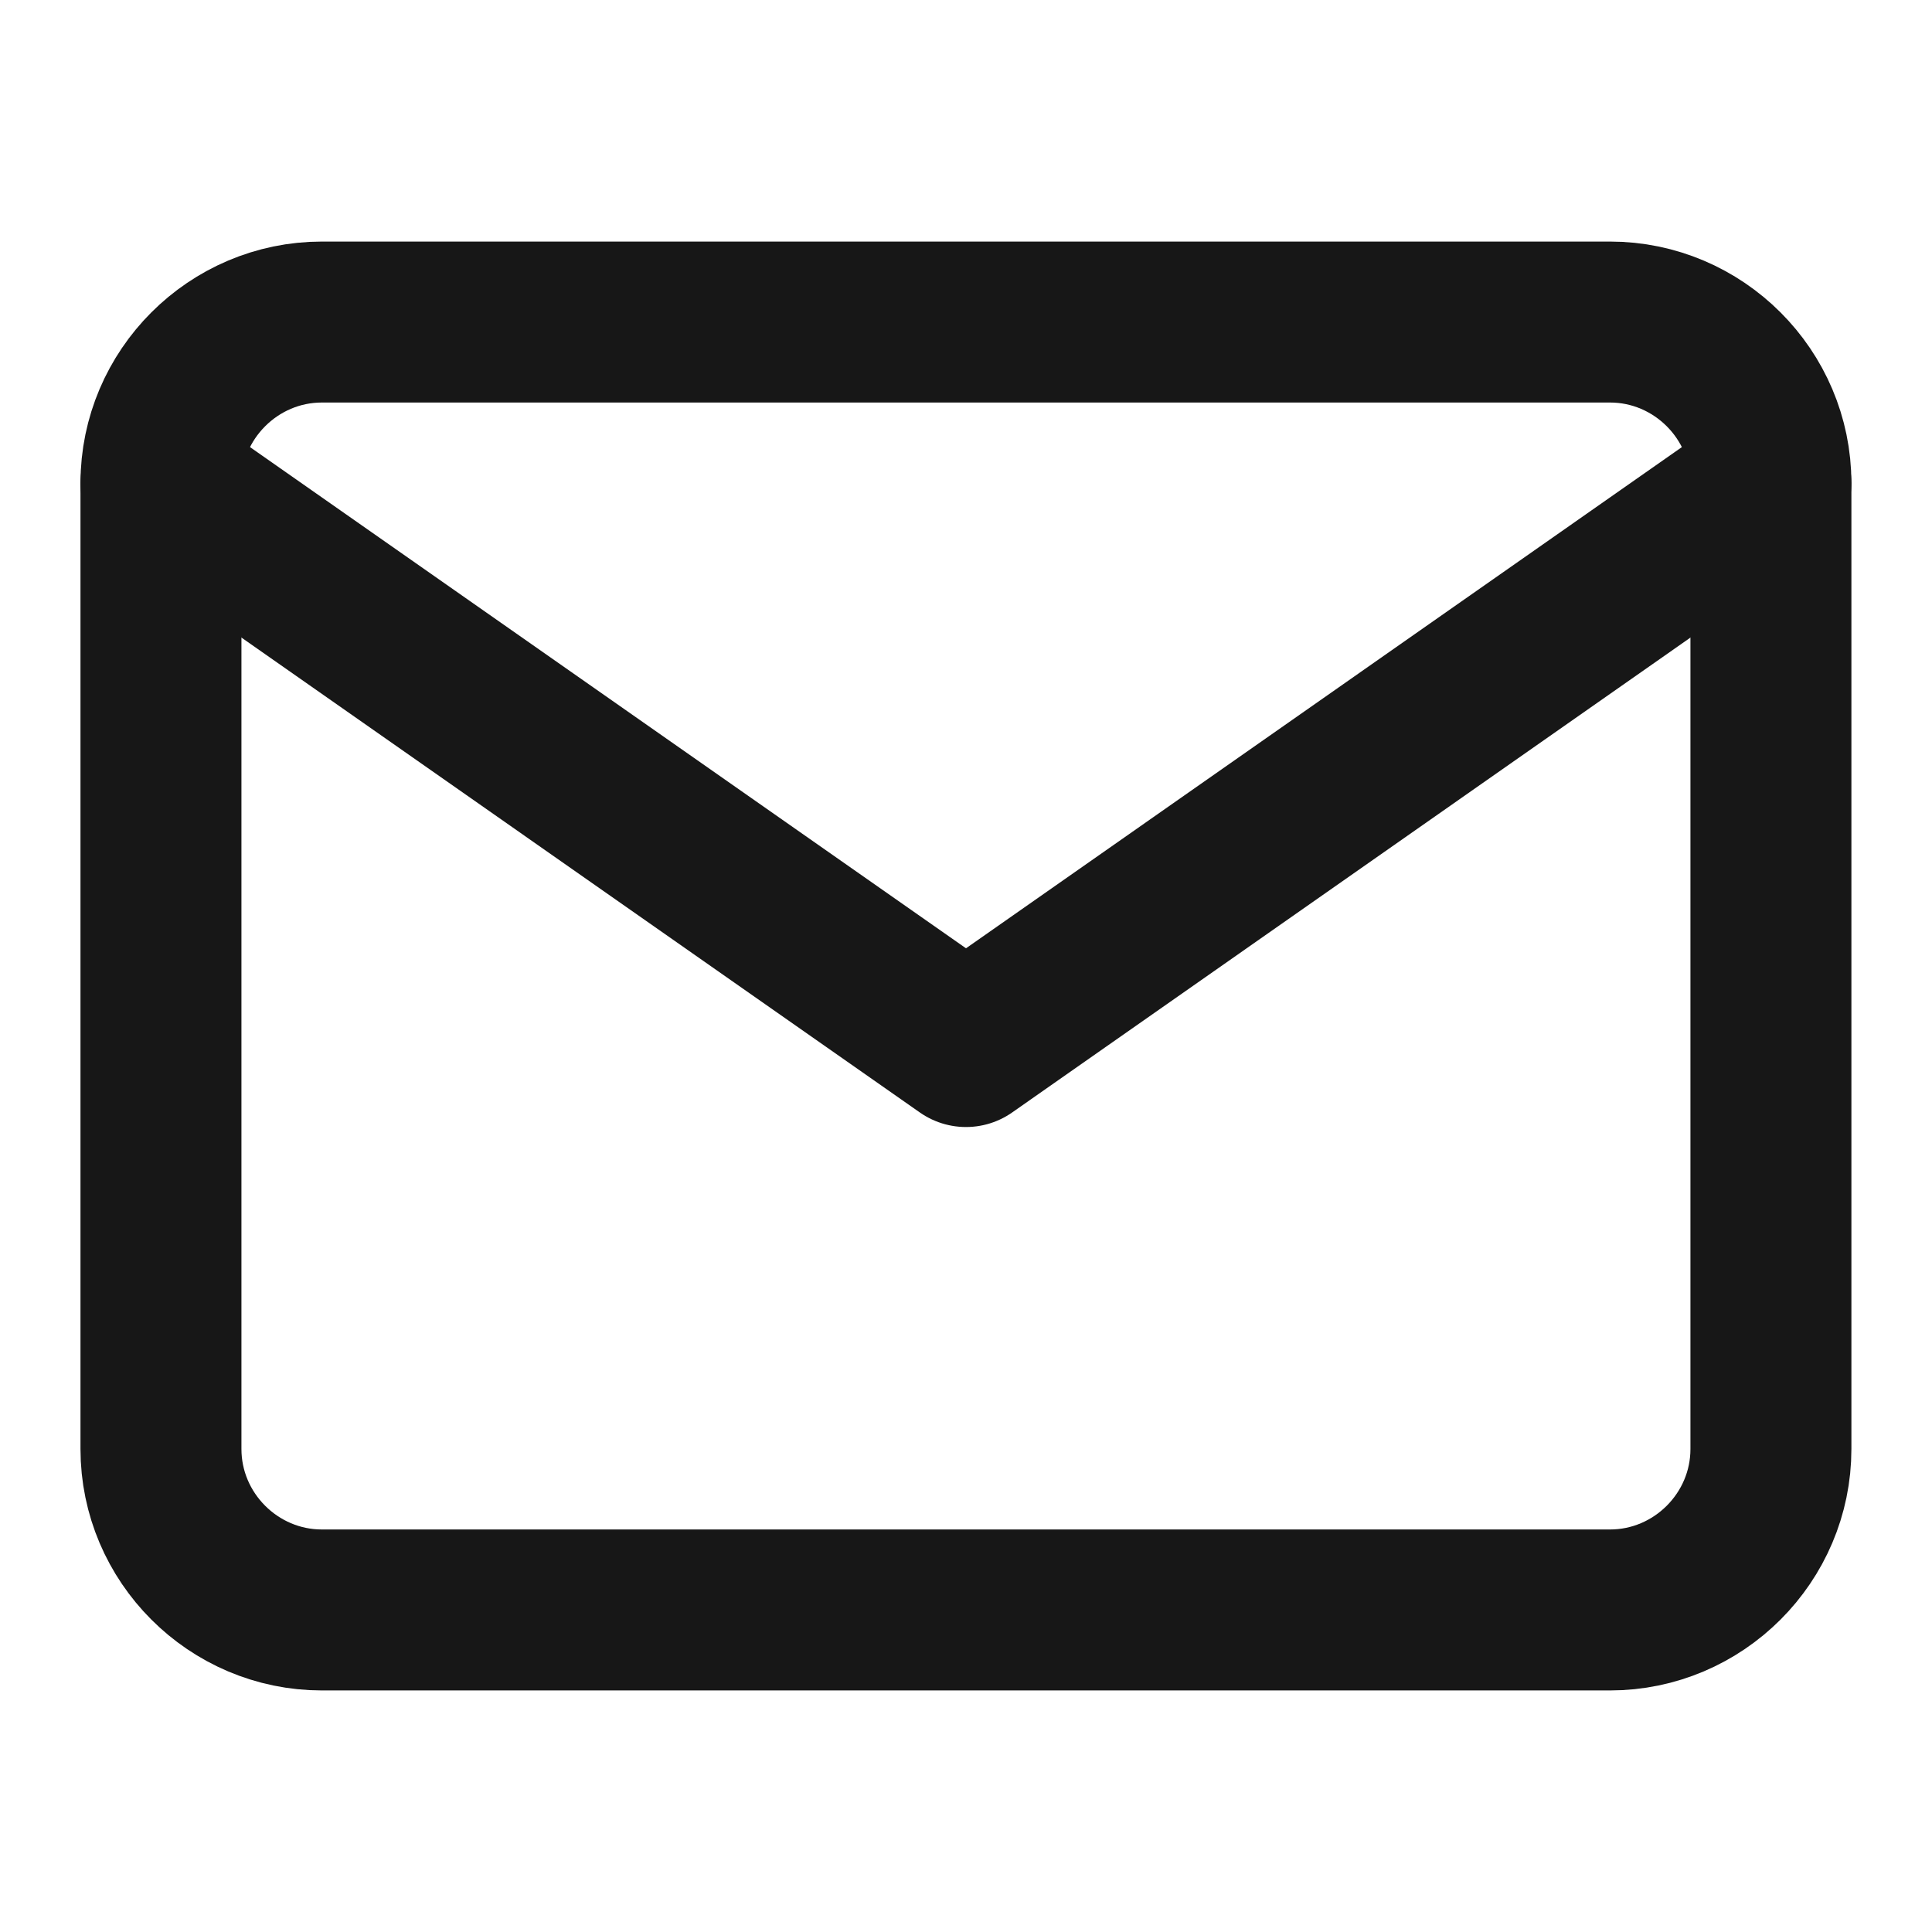 <svg width="16" height="16" viewBox="0 0 16 16" fill="none" xmlns="http://www.w3.org/2000/svg">
<g id="mail">
<path id="Vector" d="M2.666 2.667H13.333C14.066 2.667 14.666 3.267 14.666 4V12C14.666 12.733 14.066 13.333 13.333 13.333H2.666C1.933 13.333 1.333 12.733 1.333 12V4C1.333 3.267 1.933 2.667 2.666 2.667Z" stroke="#171717" stroke-width="1.333" stroke-linecap="round" stroke-linejoin="round"/>
<path id="Vector_2" d="M14.666 4L8 8.667L1.333 4" stroke="#171717" stroke-width="1.333" stroke-linecap="round" stroke-linejoin="round"/>
</g>
</svg>
